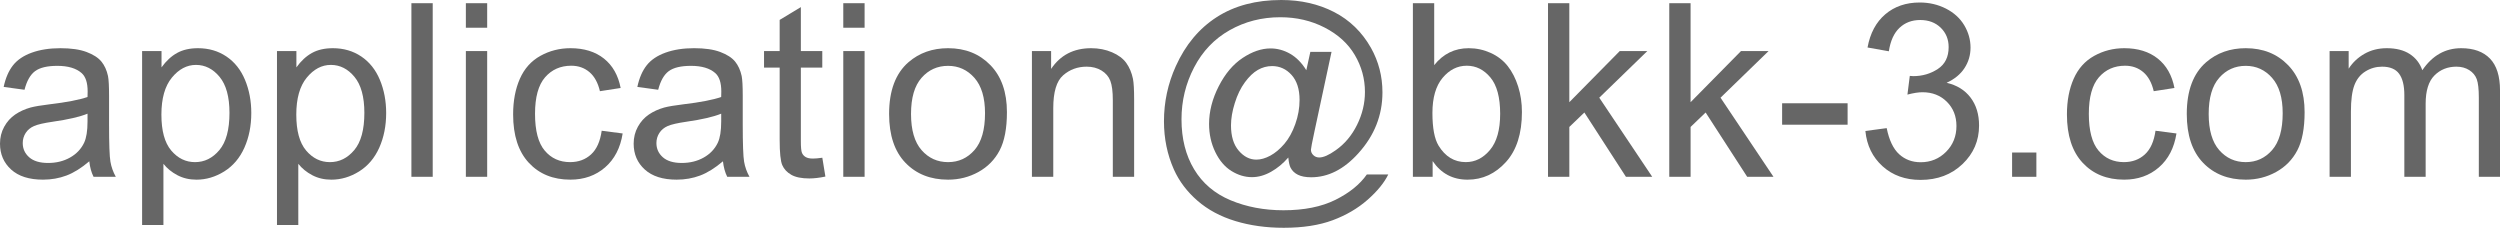<?xml version="1.0" encoding="utf-8"?>
<!-- Generator: Adobe Illustrator 16.0.0, SVG Export Plug-In . SVG Version: 6.00 Build 0)  -->
<!DOCTYPE svg PUBLIC "-//W3C//DTD SVG 1.1//EN" "http://www.w3.org/Graphics/SVG/1.1/DTD/svg11.dtd">
<svg version="1.1" id="Ebene_1" xmlns="http://www.w3.org/2000/svg" xmlns:xlink="http://www.w3.org/1999/xlink" x="0px" y="0px"
	 width="164.93px" height="15.031px" viewBox="0 0 164.93 15.031" enable-background="new 0 0 164.93 15.031" xml:space="preserve">
<g>
	<path fill="#666666" d="M5.891,10.641c-0.521,0.443-1.022,0.756-1.504,0.938c-0.482,0.182-0.999,0.273-1.551,0.273
		c-0.912,0-1.612-0.223-2.102-0.668C0.245,10.738,0,10.17,0,9.477C0,9.07,0.092,8.699,0.277,8.363
		c0.185-0.336,0.427-0.605,0.727-0.809c0.299-0.203,0.637-0.356,1.012-0.461c0.276-0.073,0.692-0.143,1.25-0.211
		c1.135-0.135,1.971-0.297,2.508-0.484c0.005-0.192,0.008-0.315,0.008-0.367c0-0.573-0.133-0.977-0.398-1.211
		C5.023,4.503,4.489,4.344,3.781,4.344c-0.662,0-1.15,0.116-1.465,0.348c-0.315,0.232-0.548,0.642-0.699,1.23L0.242,5.734
		c0.125-0.588,0.331-1.063,0.617-1.426c0.286-0.362,0.7-0.641,1.242-0.836C2.643,3.277,3.271,3.18,3.984,3.18
		c0.708,0,1.284,0.083,1.727,0.25c0.442,0.167,0.768,0.376,0.977,0.629C6.896,4.312,7.042,4.63,7.125,5.016
		c0.047,0.24,0.07,0.672,0.07,1.297v1.875c0,1.308,0.03,2.135,0.09,2.48c0.06,0.347,0.178,0.679,0.355,0.996H6.172
		C6.026,11.373,5.932,11.031,5.891,10.641z M5.773,7.5C5.263,7.708,4.497,7.886,3.477,8.031C2.898,8.115,2.489,8.209,2.25,8.313
		C2.01,8.417,1.825,8.569,1.695,8.77C1.565,8.971,1.5,9.193,1.5,9.438c0,0.375,0.142,0.688,0.426,0.938
		c0.284,0.25,0.699,0.375,1.246,0.375c0.542,0,1.023-0.118,1.445-0.355c0.422-0.236,0.731-0.561,0.93-0.973
		c0.151-0.317,0.227-0.786,0.227-1.406V7.5z"/>
	<path fill="#666666" d="M9.375,14.844V3.367h1.281v1.078c0.302-0.422,0.643-0.738,1.023-0.949c0.38-0.211,0.841-0.316,1.383-0.316
		c0.708,0,1.333,0.183,1.875,0.547c0.542,0.365,0.95,0.879,1.227,1.543c0.276,0.664,0.414,1.392,0.414,2.184
		c0,0.85-0.152,1.613-0.457,2.293s-0.748,1.201-1.328,1.563c-0.581,0.361-1.191,0.543-1.832,0.543c-0.469,0-0.89-0.1-1.262-0.297
		c-0.373-0.197-0.679-0.447-0.918-0.75v4.039H9.375z M10.648,7.563c0,1.068,0.216,1.857,0.648,2.367
		c0.432,0.511,0.956,0.766,1.57,0.766c0.625,0,1.16-0.264,1.605-0.793c0.445-0.528,0.668-1.348,0.668-2.457
		c0-1.057-0.218-1.849-0.652-2.375c-0.435-0.526-0.955-0.789-1.559-0.789c-0.599,0-1.129,0.28-1.59,0.84
		C10.879,5.681,10.648,6.495,10.648,7.563z"/>
	<path fill="#666666" d="M18.273,14.844V3.367h1.281v1.078c0.302-0.422,0.643-0.738,1.023-0.949c0.38-0.211,0.841-0.316,1.383-0.316
		c0.708,0,1.333,0.183,1.875,0.547c0.542,0.365,0.95,0.879,1.227,1.543c0.276,0.664,0.414,1.392,0.414,2.184
		c0,0.85-0.152,1.613-0.457,2.293s-0.748,1.201-1.328,1.563c-0.581,0.361-1.191,0.543-1.832,0.543c-0.469,0-0.89-0.1-1.262-0.297
		c-0.373-0.197-0.679-0.447-0.918-0.75v4.039H18.273z M19.547,7.563c0,1.068,0.216,1.857,0.648,2.367
		c0.432,0.511,0.956,0.766,1.57,0.766c0.625,0,1.16-0.264,1.605-0.793c0.445-0.528,0.668-1.348,0.668-2.457
		c0-1.057-0.218-1.849-0.652-2.375c-0.435-0.526-0.955-0.789-1.559-0.789c-0.599,0-1.129,0.28-1.59,0.84
		C19.777,5.681,19.547,6.495,19.547,7.563z"/>
	<path fill="#666666" d="M27.141,11.664V0.211h1.406v11.453H27.141z"/>
	<path fill="#666666" d="M30.734,1.828V0.211h1.406v1.617H30.734z M30.734,11.664V3.367h1.406v8.297H30.734z"/>
	<path fill="#666666" d="M39.695,8.625l1.383,0.18c-0.151,0.953-0.538,1.699-1.16,2.238c-0.623,0.539-1.387,0.809-2.293,0.809
		c-1.136,0-2.048-0.371-2.738-1.113c-0.69-0.742-1.035-1.806-1.035-3.191c0-0.896,0.148-1.68,0.445-2.352s0.749-1.176,1.355-1.512
		c0.606-0.336,1.267-0.504,1.98-0.504c0.901,0,1.638,0.228,2.211,0.684c0.573,0.456,0.94,1.103,1.102,1.941l-1.367,0.211
		c-0.13-0.557-0.361-0.977-0.691-1.258c-0.331-0.281-0.73-0.422-1.199-0.422c-0.708,0-1.284,0.254-1.727,0.762
		c-0.443,0.508-0.664,1.312-0.664,2.41c0,1.115,0.213,1.925,0.641,2.43c0.427,0.506,0.984,0.758,1.672,0.758
		c0.552,0,1.013-0.169,1.383-0.508C39.362,9.85,39.596,9.328,39.695,8.625z"/>
	<path fill="#666666" d="M47.695,10.641c-0.521,0.443-1.022,0.756-1.504,0.938c-0.482,0.182-0.999,0.273-1.551,0.273
		c-0.912,0-1.612-0.223-2.102-0.668c-0.49-0.445-0.734-1.014-0.734-1.707c0-0.406,0.092-0.777,0.277-1.113
		c0.185-0.336,0.427-0.605,0.727-0.809c0.299-0.203,0.637-0.356,1.012-0.461c0.276-0.073,0.692-0.143,1.25-0.211
		c1.135-0.135,1.971-0.297,2.508-0.484c0.005-0.192,0.008-0.315,0.008-0.367c0-0.573-0.133-0.977-0.398-1.211
		c-0.359-0.317-0.894-0.477-1.602-0.477c-0.662,0-1.15,0.116-1.465,0.348c-0.315,0.232-0.548,0.642-0.699,1.23l-1.375-0.188
		c0.125-0.588,0.331-1.063,0.617-1.426c0.286-0.362,0.7-0.641,1.242-0.836c0.542-0.195,1.169-0.293,1.883-0.293
		c0.708,0,1.284,0.083,1.727,0.25c0.442,0.167,0.768,0.376,0.977,0.629C48.7,4.312,48.846,4.63,48.93,5.016
		C48.977,5.255,49,5.688,49,6.313v1.875c0,1.308,0.03,2.135,0.09,2.48c0.06,0.347,0.178,0.679,0.355,0.996h-1.469
		C47.831,11.373,47.737,11.031,47.695,10.641z M47.578,7.5c-0.511,0.208-1.276,0.386-2.297,0.531
		c-0.578,0.084-0.987,0.178-1.227,0.281C43.815,8.417,43.63,8.569,43.5,8.77c-0.13,0.201-0.195,0.424-0.195,0.668
		c0,0.375,0.142,0.688,0.426,0.938c0.284,0.25,0.699,0.375,1.246,0.375c0.542,0,1.023-0.118,1.445-0.355
		c0.422-0.236,0.731-0.561,0.93-0.973c0.151-0.317,0.227-0.786,0.227-1.406V7.5z"/>
	<path fill="#666666" d="M54.25,10.406l0.203,1.242c-0.396,0.083-0.75,0.125-1.063,0.125c-0.511,0-0.906-0.081-1.188-0.242
		s-0.479-0.373-0.594-0.637c-0.115-0.263-0.172-0.816-0.172-1.66V4.461h-1.031V3.367h1.031V1.313l1.398-0.844v2.898h1.414v1.094
		h-1.414v4.852c0,0.401,0.024,0.659,0.074,0.773c0.049,0.115,0.13,0.206,0.242,0.273c0.112,0.068,0.272,0.102,0.48,0.102
		C53.789,10.461,53.995,10.443,54.25,10.406z"/>
	<path fill="#666666" d="M55.633,1.828V0.211h1.406v1.617H55.633z M55.633,11.664V3.367h1.406v8.297H55.633z"/>
	<path fill="#666666" d="M58.656,7.516c0-1.536,0.427-2.674,1.281-3.414c0.713-0.614,1.583-0.922,2.609-0.922
		c1.141,0,2.072,0.374,2.797,1.121c0.724,0.748,1.086,1.78,1.086,3.098c0,1.068-0.16,1.908-0.48,2.52
		c-0.32,0.612-0.787,1.088-1.398,1.426c-0.612,0.338-1.28,0.508-2.004,0.508c-1.162,0-2.101-0.372-2.816-1.117
		C59.014,9.99,58.656,8.917,58.656,7.516z M60.102,7.516c0,1.063,0.231,1.858,0.695,2.387c0.463,0.529,1.047,0.793,1.75,0.793
		c0.697,0,1.278-0.266,1.742-0.797c0.463-0.531,0.695-1.341,0.695-2.43c0-1.026-0.233-1.803-0.699-2.332
		c-0.467-0.528-1.046-0.793-1.738-0.793c-0.703,0-1.287,0.263-1.75,0.789C60.333,5.659,60.102,6.453,60.102,7.516z"/>
	<path fill="#666666" d="M68.078,11.664V3.367h1.266v1.18c0.609-0.911,1.489-1.367,2.641-1.367c0.5,0,0.959,0.09,1.379,0.27
		c0.419,0.18,0.732,0.416,0.941,0.707c0.208,0.292,0.354,0.638,0.438,1.039c0.052,0.261,0.078,0.716,0.078,1.367v5.102h-1.406V6.617
		c0-0.573-0.055-1.001-0.164-1.285c-0.109-0.284-0.304-0.51-0.582-0.68c-0.279-0.169-0.605-0.254-0.98-0.254
		c-0.6,0-1.116,0.19-1.551,0.57c-0.436,0.38-0.652,1.102-0.652,2.164v4.531H68.078z"/>
	<path fill="#666666" d="M84.992,10.391c-0.339,0.391-0.718,0.705-1.137,0.941c-0.42,0.237-0.84,0.355-1.262,0.355
		c-0.464,0-0.914-0.135-1.352-0.406c-0.438-0.271-0.793-0.688-1.066-1.25s-0.41-1.18-0.41-1.852c0-0.828,0.212-1.657,0.637-2.488
		c0.424-0.831,0.951-1.454,1.582-1.871c0.63-0.417,1.242-0.625,1.836-0.625c0.453,0,0.885,0.119,1.297,0.355
		c0.411,0.237,0.766,0.598,1.063,1.082l0.266-1.211h1.398l-1.125,5.242c-0.156,0.729-0.234,1.133-0.234,1.211
		c0,0.141,0.053,0.262,0.16,0.363c0.106,0.102,0.235,0.152,0.387,0.152c0.275,0,0.638-0.158,1.086-0.477
		c0.594-0.416,1.063-0.975,1.41-1.676c0.346-0.7,0.52-1.423,0.52-2.168c0-0.87-0.223-1.682-0.668-2.438
		c-0.445-0.755-1.109-1.359-1.992-1.813s-1.858-0.68-2.926-0.68c-1.219,0-2.332,0.285-3.34,0.855s-1.789,1.388-2.344,2.453
		c-0.555,1.065-0.832,2.207-0.832,3.426c0,1.276,0.277,2.375,0.832,3.297s1.356,1.603,2.406,2.043
		c1.049,0.439,2.212,0.66,3.488,0.66c1.364,0,2.508-0.229,3.43-0.688c0.922-0.459,1.611-1.016,2.07-1.672h1.414
		c-0.266,0.547-0.722,1.104-1.367,1.672c-0.646,0.567-1.414,1.017-2.305,1.348c-0.891,0.33-1.964,0.496-3.219,0.496
		c-1.156,0-2.223-0.148-3.199-0.445s-1.809-0.744-2.496-1.34c-0.688-0.597-1.206-1.283-1.555-2.059
		C77.008,10.203,76.789,9.141,76.789,8c0-1.271,0.26-2.481,0.781-3.633c0.635-1.411,1.537-2.492,2.707-3.242
		C81.446,0.375,82.864,0,84.531,0c1.291,0,2.451,0.265,3.48,0.793c1.028,0.529,1.84,1.316,2.434,2.363
		c0.505,0.901,0.758,1.88,0.758,2.938c0,1.511-0.531,2.852-1.594,4.023c-0.948,1.053-1.984,1.578-3.109,1.578
		c-0.359,0-0.65-0.055-0.871-0.164c-0.222-0.109-0.385-0.266-0.488-0.469C85.072,10.933,85.023,10.709,84.992,10.391z M81.211,8.273
		c0,0.714,0.169,1.269,0.508,1.664c0.338,0.396,0.727,0.594,1.164,0.594c0.291,0,0.599-0.087,0.922-0.262
		c0.322-0.174,0.631-0.434,0.926-0.777c0.294-0.344,0.535-0.779,0.723-1.309c0.188-0.528,0.281-1.059,0.281-1.59
		c0-0.708-0.176-1.258-0.527-1.648s-0.78-0.586-1.285-0.586c-0.334,0-0.647,0.085-0.941,0.254c-0.295,0.169-0.58,0.441-0.855,0.816
		c-0.276,0.375-0.498,0.831-0.664,1.367C81.294,7.333,81.211,7.826,81.211,8.273z"/>
	<path fill="#666666" d="M94.516,11.664h-1.305V0.211h1.406v4.086c0.594-0.745,1.352-1.117,2.273-1.117
		c0.511,0,0.993,0.103,1.449,0.309c0.456,0.206,0.831,0.495,1.125,0.867c0.294,0.373,0.524,0.822,0.691,1.348
		c0.167,0.526,0.25,1.089,0.25,1.688c0,1.422-0.352,2.521-1.055,3.297c-0.703,0.776-1.547,1.164-2.531,1.164
		c-0.979,0-1.747-0.408-2.305-1.227V11.664z M94.5,7.453c0,0.995,0.136,1.714,0.406,2.156c0.442,0.725,1.042,1.086,1.797,1.086
		c0.614,0,1.146-0.267,1.594-0.801c0.448-0.533,0.672-1.329,0.672-2.387c0-1.083-0.215-1.883-0.645-2.398s-0.949-0.773-1.559-0.773
		c-0.614,0-1.146,0.267-1.594,0.801C94.724,5.671,94.5,6.443,94.5,7.453z"/>
	<path fill="#666666" d="M102.125,11.664V0.211h1.406v6.531l3.328-3.375h1.82l-3.172,3.078L109,11.664h-1.734l-2.742-4.242
		l-0.992,0.953v3.289H102.125z"/>
	<path fill="#666666" d="M110.125,11.664V0.211h1.406v6.531l3.328-3.375h1.82l-3.172,3.078L117,11.664h-1.734l-2.742-4.242
		l-0.992,0.953v3.289H110.125z"/>
	<path fill="#666666" d="M117.57,8.227V6.813h4.32v1.414H117.57z"/>
	<path fill="#666666" d="M123.063,8.641l1.406-0.188c0.161,0.797,0.437,1.371,0.824,1.723s0.86,0.527,1.418,0.527
		c0.661,0,1.22-0.229,1.676-0.688c0.456-0.458,0.684-1.025,0.684-1.703c0-0.646-0.211-1.178-0.633-1.598
		c-0.422-0.419-0.958-0.629-1.609-0.629c-0.266,0-0.597,0.052-0.992,0.156l0.156-1.234c0.094,0.011,0.169,0.016,0.227,0.016
		c0.599,0,1.138-0.156,1.617-0.469s0.719-0.794,0.719-1.445c0-0.516-0.175-0.942-0.523-1.281c-0.349-0.338-0.8-0.508-1.352-0.508
		c-0.547,0-1.003,0.172-1.367,0.516s-0.599,0.859-0.703,1.547l-1.406-0.25c0.172-0.942,0.563-1.673,1.172-2.191
		c0.609-0.518,1.367-0.777,2.273-0.777c0.625,0,1.2,0.134,1.727,0.402c0.526,0.269,0.929,0.634,1.207,1.098
		C129.86,2.128,130,2.62,130,3.141c0,0.495-0.133,0.945-0.398,1.352s-0.659,0.729-1.18,0.969c0.677,0.156,1.203,0.48,1.578,0.973
		s0.563,1.108,0.563,1.848c0,1-0.364,1.848-1.094,2.543s-1.651,1.043-2.766,1.043c-1.005,0-1.84-0.299-2.504-0.898
		C123.535,10.37,123.156,9.594,123.063,8.641z"/>
	<path fill="#666666" d="M132.742,11.664v-1.602h1.602v1.602H132.742z"/>
	<path fill="#666666" d="M142.203,8.625l1.383,0.18c-0.151,0.953-0.538,1.699-1.16,2.238s-1.387,0.809-2.293,0.809
		c-1.136,0-2.048-0.371-2.738-1.113s-1.035-1.806-1.035-3.191c0-0.896,0.148-1.68,0.445-2.352s0.749-1.176,1.355-1.512
		s1.267-0.504,1.98-0.504c0.901,0,1.638,0.228,2.211,0.684c0.573,0.456,0.94,1.103,1.102,1.941l-1.367,0.211
		c-0.13-0.557-0.36-0.977-0.691-1.258s-0.73-0.422-1.199-0.422c-0.708,0-1.284,0.254-1.727,0.762s-0.664,1.312-0.664,2.41
		c0,1.115,0.214,1.925,0.641,2.43c0.427,0.506,0.984,0.758,1.672,0.758c0.552,0,1.013-0.169,1.383-0.508
		C141.87,9.85,142.104,9.328,142.203,8.625z"/>
	<path fill="#666666" d="M144.266,7.516c0-1.536,0.427-2.674,1.281-3.414c0.714-0.614,1.583-0.922,2.609-0.922
		c1.141,0,2.073,0.374,2.797,1.121c0.724,0.748,1.086,1.78,1.086,3.098c0,1.068-0.16,1.908-0.48,2.52
		c-0.32,0.612-0.786,1.088-1.398,1.426s-1.28,0.508-2.004,0.508c-1.161,0-2.101-0.372-2.816-1.117
		C144.624,9.99,144.266,8.917,144.266,7.516z M145.711,7.516c0,1.063,0.231,1.858,0.695,2.387c0.464,0.529,1.047,0.793,1.75,0.793
		c0.698,0,1.278-0.266,1.742-0.797s0.695-1.341,0.695-2.43c0-1.026-0.233-1.803-0.699-2.332c-0.466-0.528-1.046-0.793-1.738-0.793
		c-0.703,0-1.286,0.263-1.75,0.789C145.942,5.659,145.711,6.453,145.711,7.516z"/>
	<path fill="#666666" d="M153.688,11.664V3.367h1.258v1.164c0.261-0.406,0.606-0.733,1.039-0.98
		c0.433-0.247,0.925-0.371,1.477-0.371c0.614,0,1.118,0.128,1.512,0.383c0.394,0.255,0.671,0.612,0.832,1.07
		c0.656-0.969,1.511-1.453,2.563-1.453c0.823,0,1.456,0.228,1.898,0.684c0.442,0.456,0.664,1.158,0.664,2.105v5.695h-1.398V6.438
		c0-0.563-0.046-0.967-0.137-1.215c-0.091-0.247-0.257-0.446-0.496-0.598c-0.239-0.151-0.521-0.227-0.844-0.227
		c-0.583,0-1.067,0.194-1.453,0.582c-0.386,0.388-0.578,1.009-0.578,1.863v4.82h-1.406V6.273c0-0.625-0.114-1.094-0.344-1.406
		s-0.604-0.469-1.125-0.469c-0.396,0-0.762,0.104-1.098,0.313c-0.336,0.208-0.579,0.513-0.73,0.914
		c-0.151,0.401-0.227,0.979-0.227,1.734v4.305H153.688z"/>
</g>
</svg>
